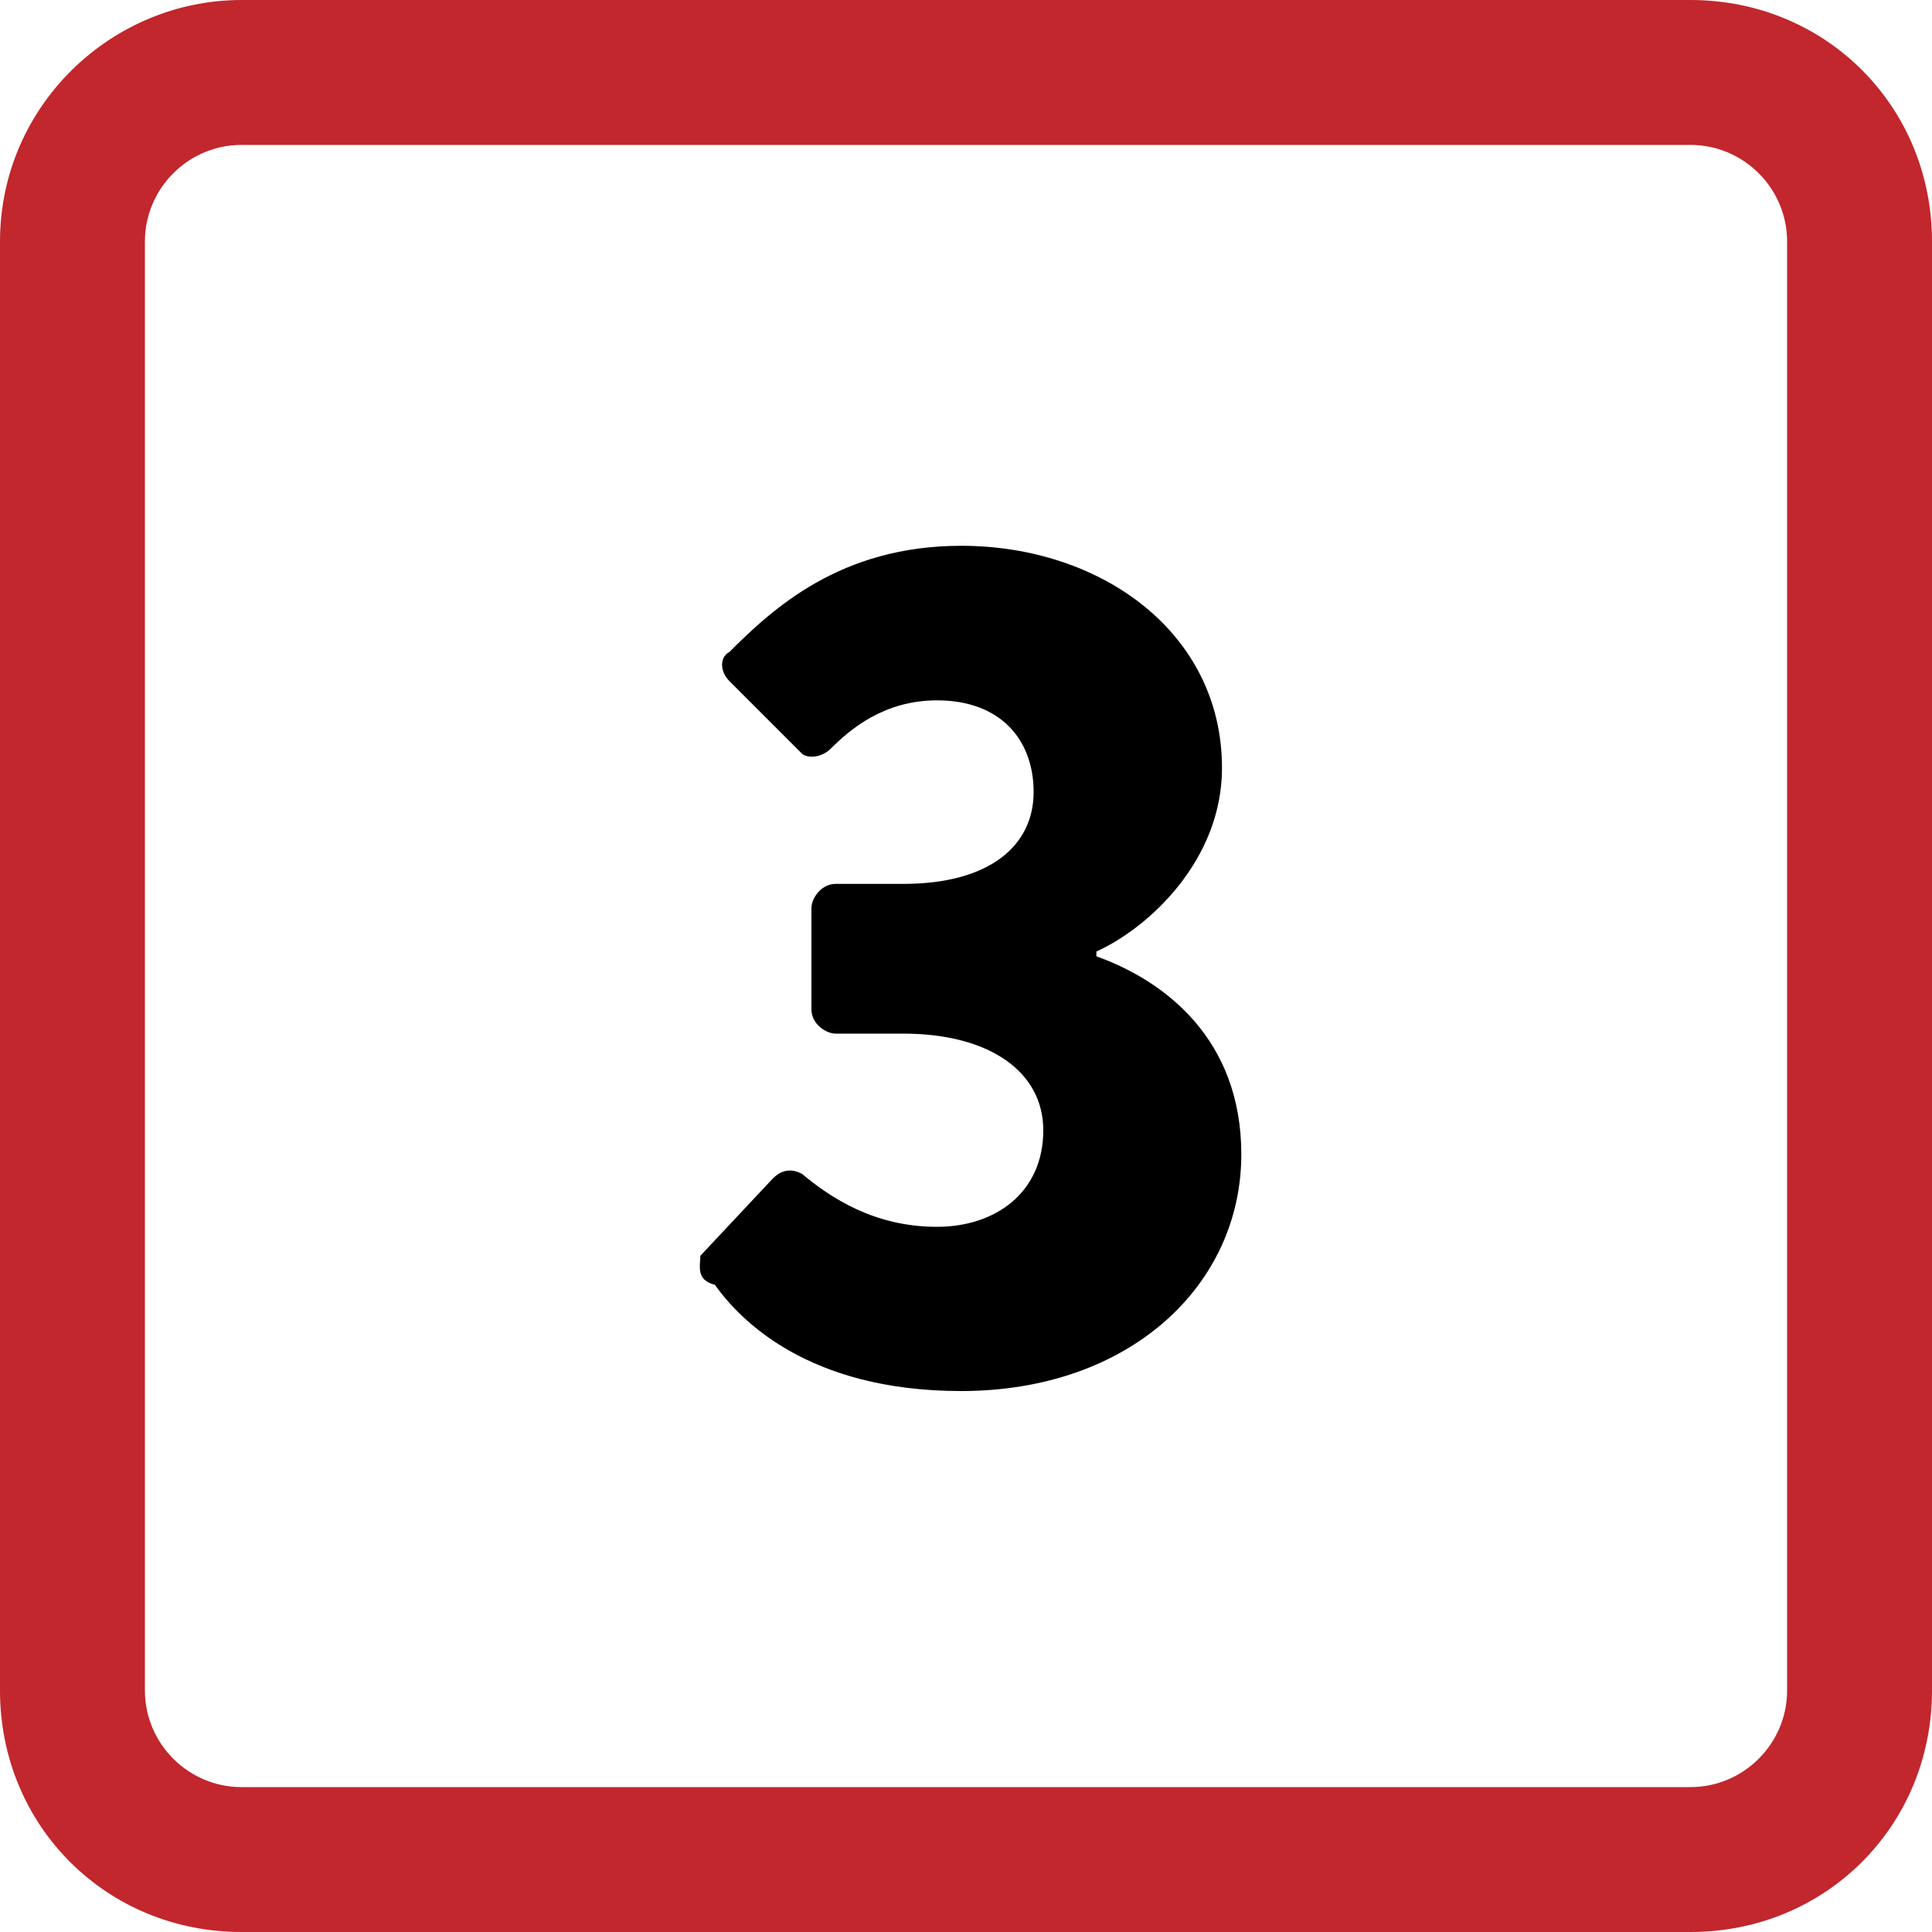 <?xml version="1.0" encoding="utf-8"?>
<!-- Generator: Adobe Illustrator 20.1.0, SVG Export Plug-In . SVG Version: 6.00 Build 0)  -->
<svg version="1.1" id="Ebene_1" xmlns="http://www.w3.org/2000/svg" xmlns:xlink="http://www.w3.org/1999/xlink" x="0px" y="0px"
	 viewBox="0 0 40 40" style="enable-background:new 0 0 40 40;" xml:space="preserve">
<style type="text/css">
	.st0{fill:#C1272D;}
</style>
<g>
	<path class="st0" d="M35,3c1.1,0,2,0.9,2,2v30c0,1.1-0.9,2-2,2H5c-1.1,0-2-0.9-2-2V5c0-1.1,0.9-2,2-2H35 M35,0H5C2.3,0,0,2.2,0,5
		v30c0,2.8,2.2,5,5,5h30c2.8,0,5-2.2,5-5V5C40,2.2,37.8,0,35,0L35,0z"/>
</g>
<g>
	<path d="M14.5,26l1.5-1.6c0.2-0.2,0.4-0.2,0.6-0.1c0.6,0.5,1.5,1.1,2.8,1.1c1.2,0,2.2-0.7,2.2-2c0-1.2-1.1-2-2.9-2h-1.4
		c-0.2,0-0.5-0.2-0.5-0.5v-2.1c0-0.2,0.2-0.5,0.5-0.5h1.4c1.8,0,2.7-0.8,2.7-1.9s-0.7-1.9-2-1.9c-1.1,0-1.8,0.6-2.2,1
		c-0.2,0.2-0.5,0.2-0.6,0.1l-1.5-1.5c-0.2-0.2-0.2-0.5,0-0.6c0.9-0.9,2.3-2.2,4.8-2.2c2.9,0,5.4,1.8,5.4,4.6c0,1.9-1.5,3.3-2.6,3.8
		v0.1c1.4,0.5,3,1.7,3,4.1c0,2.7-2.3,4.9-5.8,4.9c-3.2,0-4.6-1.5-5.1-2.2C14.4,26.5,14.5,26.2,14.5,26z"/>
</g>
</svg>
